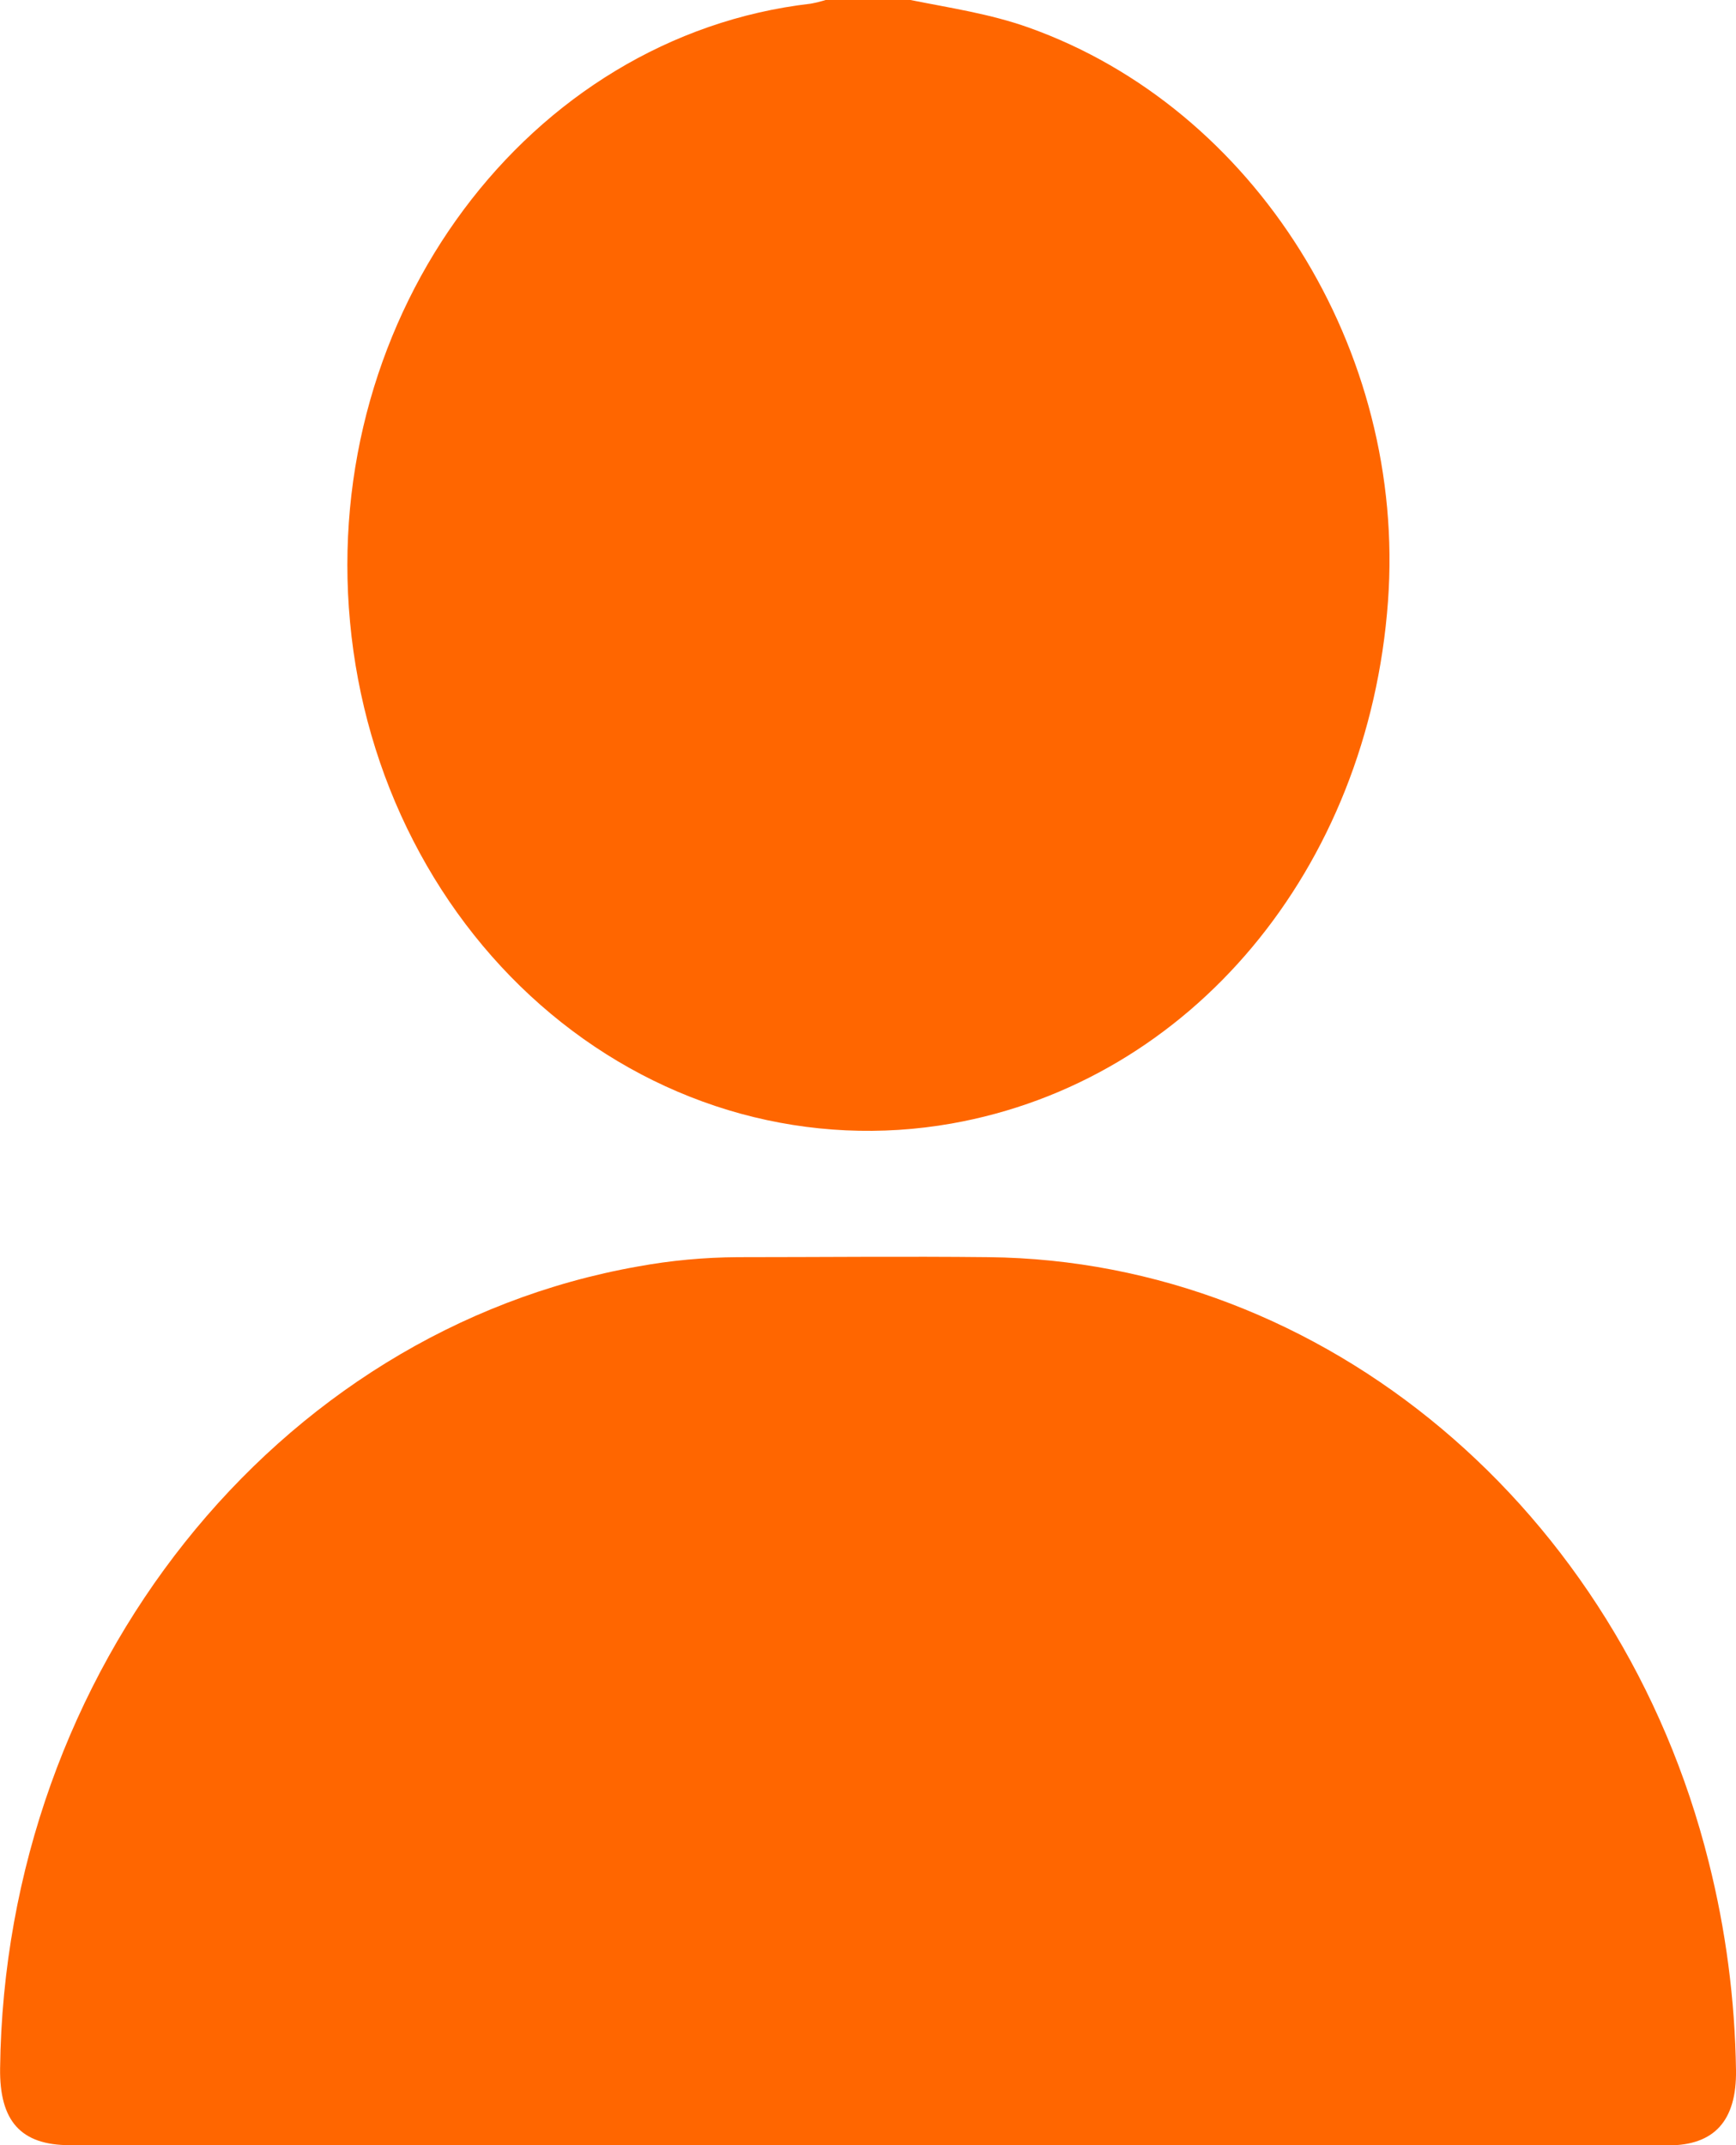 <svg width="17" height="21" viewBox="0 0 17 21" fill="none" xmlns="http://www.w3.org/2000/svg">
<g clip-path="url(#clip0_22_57)">
<path d="M8.916 0C9.304 0.078 9.695 0.135 10.074 0.27C12.289 1.059 13.773 3.425 13.592 5.888C13.4 8.51 11.664 10.585 9.317 10.999C8.631 11.12 7.929 11.087 7.255 10.903C6.58 10.718 5.948 10.386 5.396 9.926C4.845 9.467 4.385 8.889 4.047 8.23C3.708 7.571 3.498 6.843 3.428 6.092C3.145 3.078 5.172 0.356 7.939 0.036C7.988 0.027 8.037 0.015 8.085 0H8.916Z" fill="#FF6600"/>
<path d="M8.501 21H0.682C0.205 21 -0.006 20.765 0.001 20.247C0.048 16.356 2.697 13.025 6.248 12.398C6.57 12.339 6.897 12.309 7.224 12.307C8.043 12.307 8.861 12.298 9.68 12.307C12.97 12.342 15.868 14.773 16.732 18.225C16.9 18.89 16.99 19.577 17 20.267C17.007 20.76 16.788 21.002 16.338 21.002L8.501 21Z" fill="#FF6600"/>
</g>
<defs>
<clipPath id="clip0_22_57">
<rect width="17" height="21" fill="white"/>
</clipPath>
</defs>
</svg>
